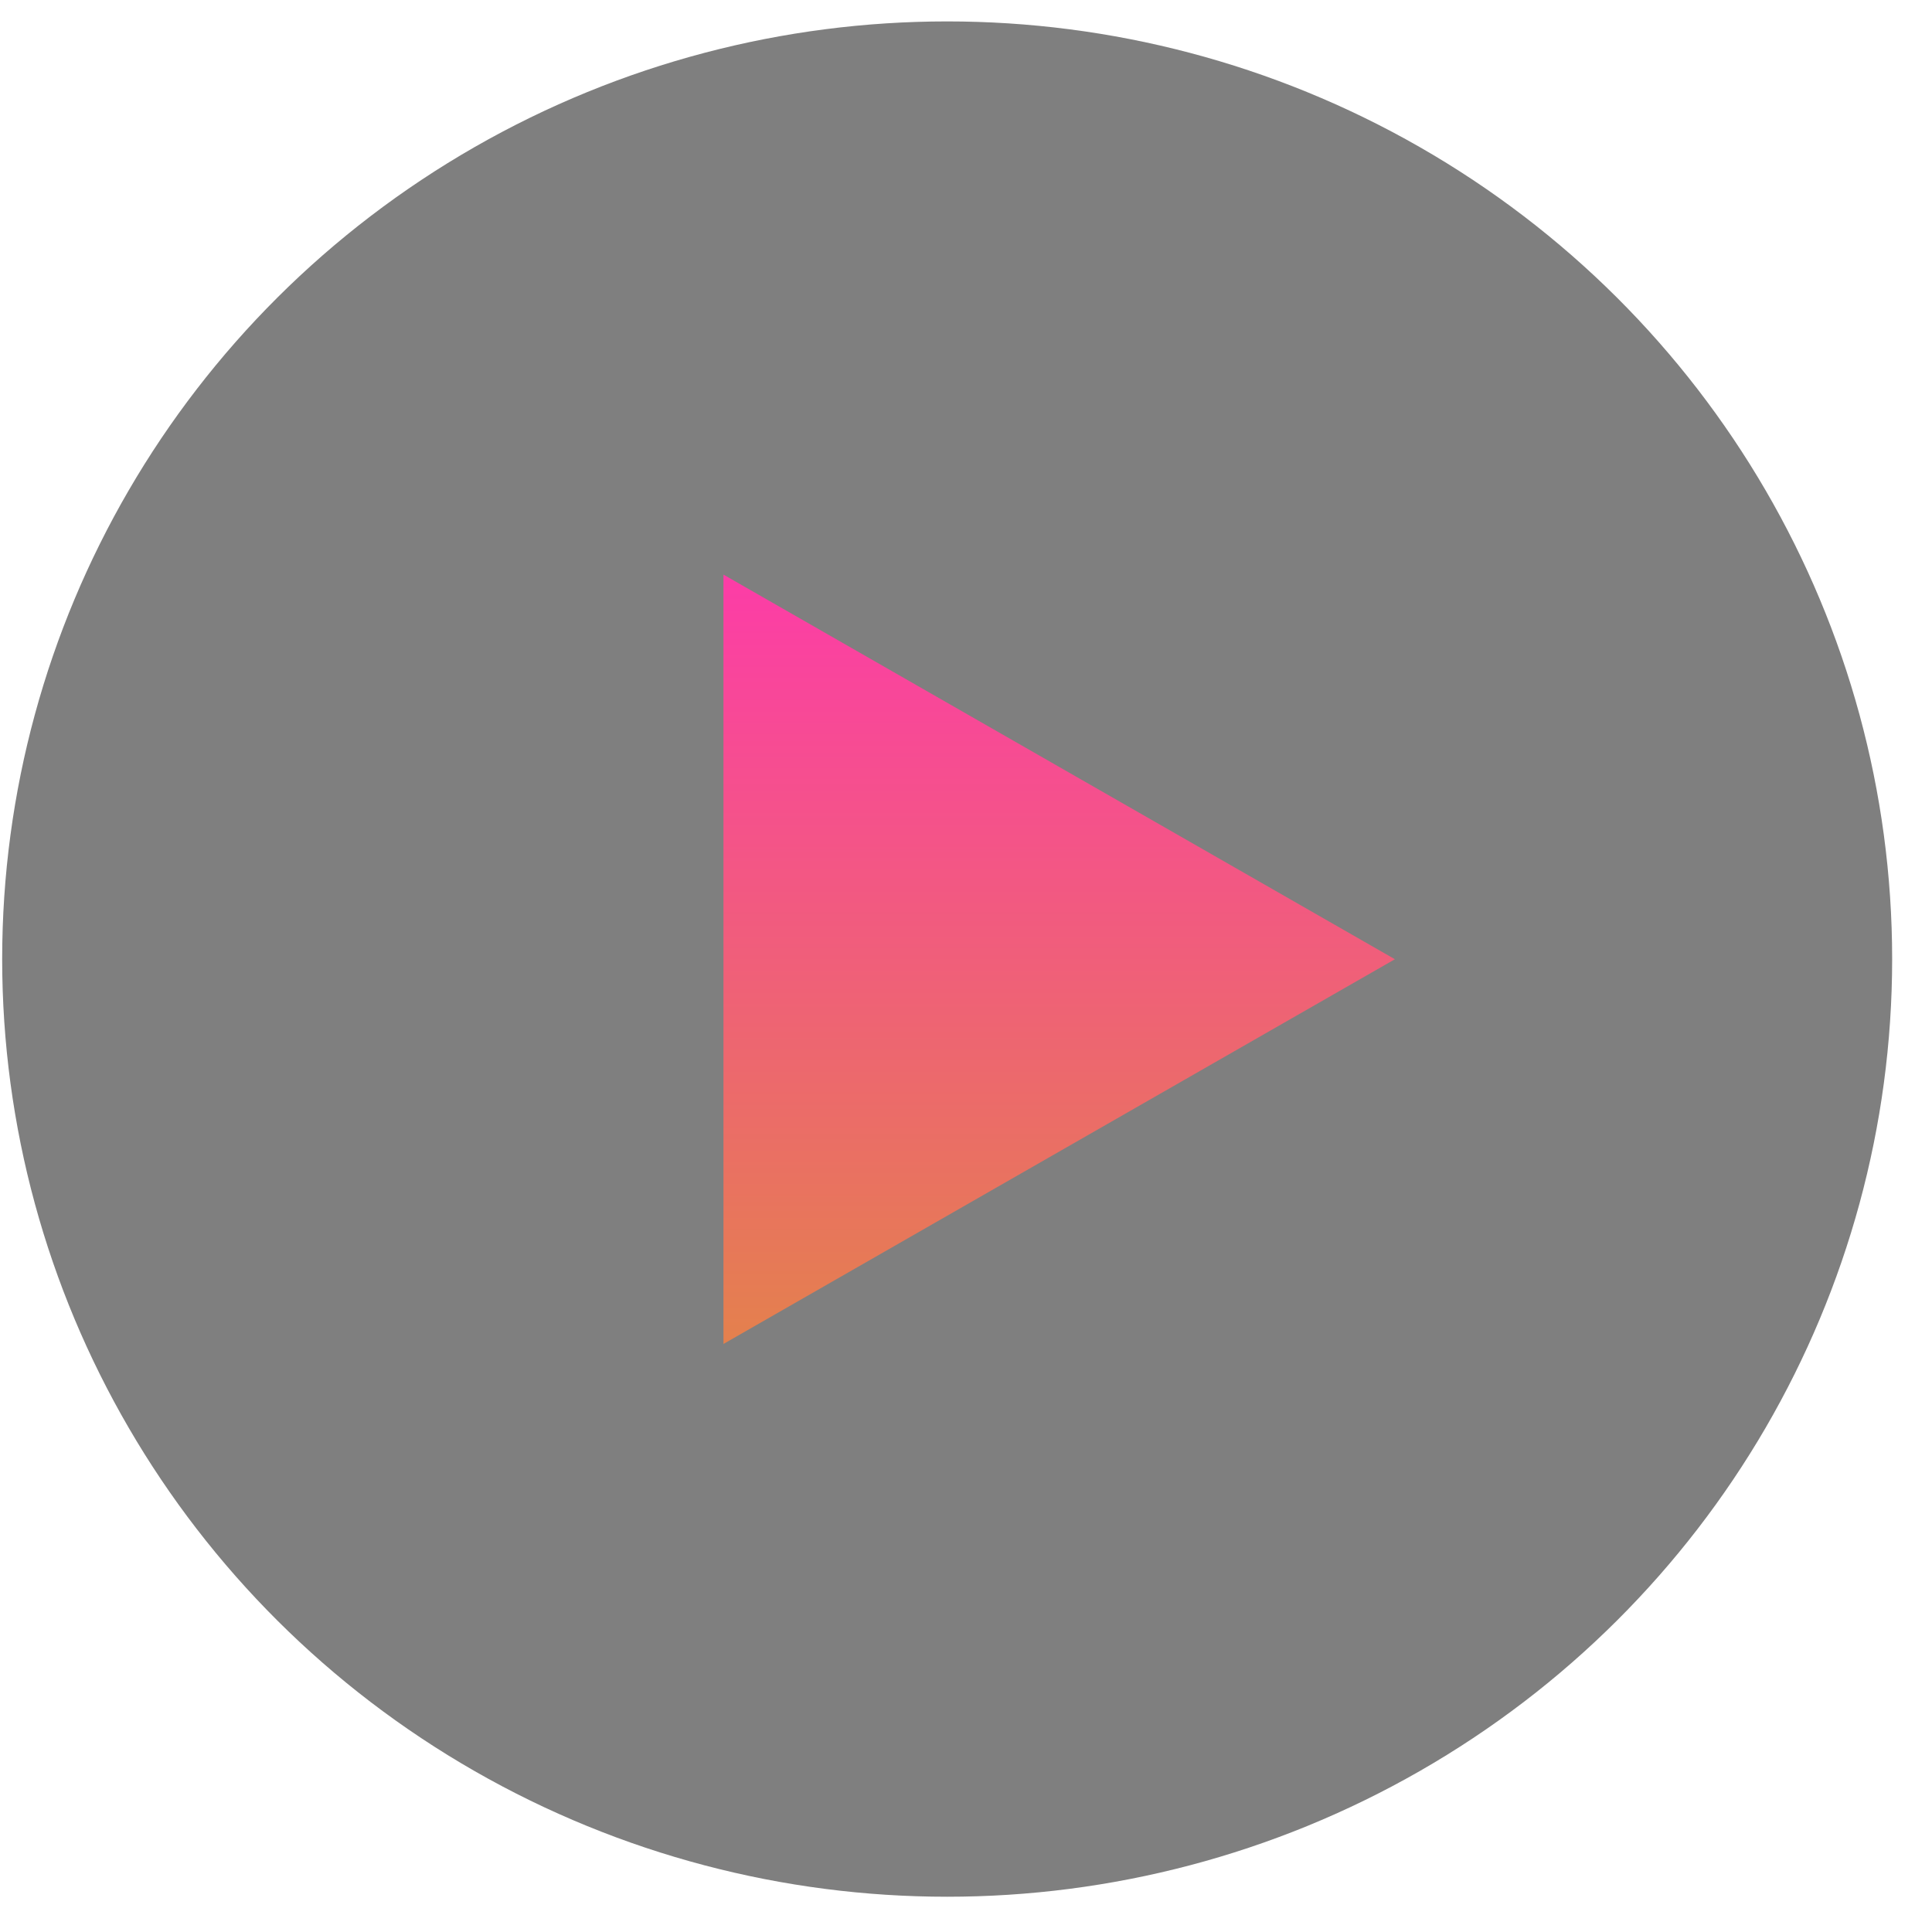 <svg width="24" height="24" viewBox="0 0 24 24" fill="none" xmlns="http://www.w3.org/2000/svg">
<ellipse cx="11.766" cy="11.914" rx="11.739" ry="11.648" fill="black" fill-opacity="0.5"/>
<path d="M17.328 11.916L8.987 16.695L8.987 7.138L17.328 11.916Z" fill="url(#paint0_linear_766_26)"/>
<defs>
<linearGradient id="paint0_linear_766_26" x1="11.768" y1="6.398" x2="11.768" y2="17.434" gradientUnits="userSpaceOnUse">
<stop stop-color="#FE37AE"/>
<stop offset="1" stop-color="#E28646"/>
</linearGradient>
</defs>
</svg>
